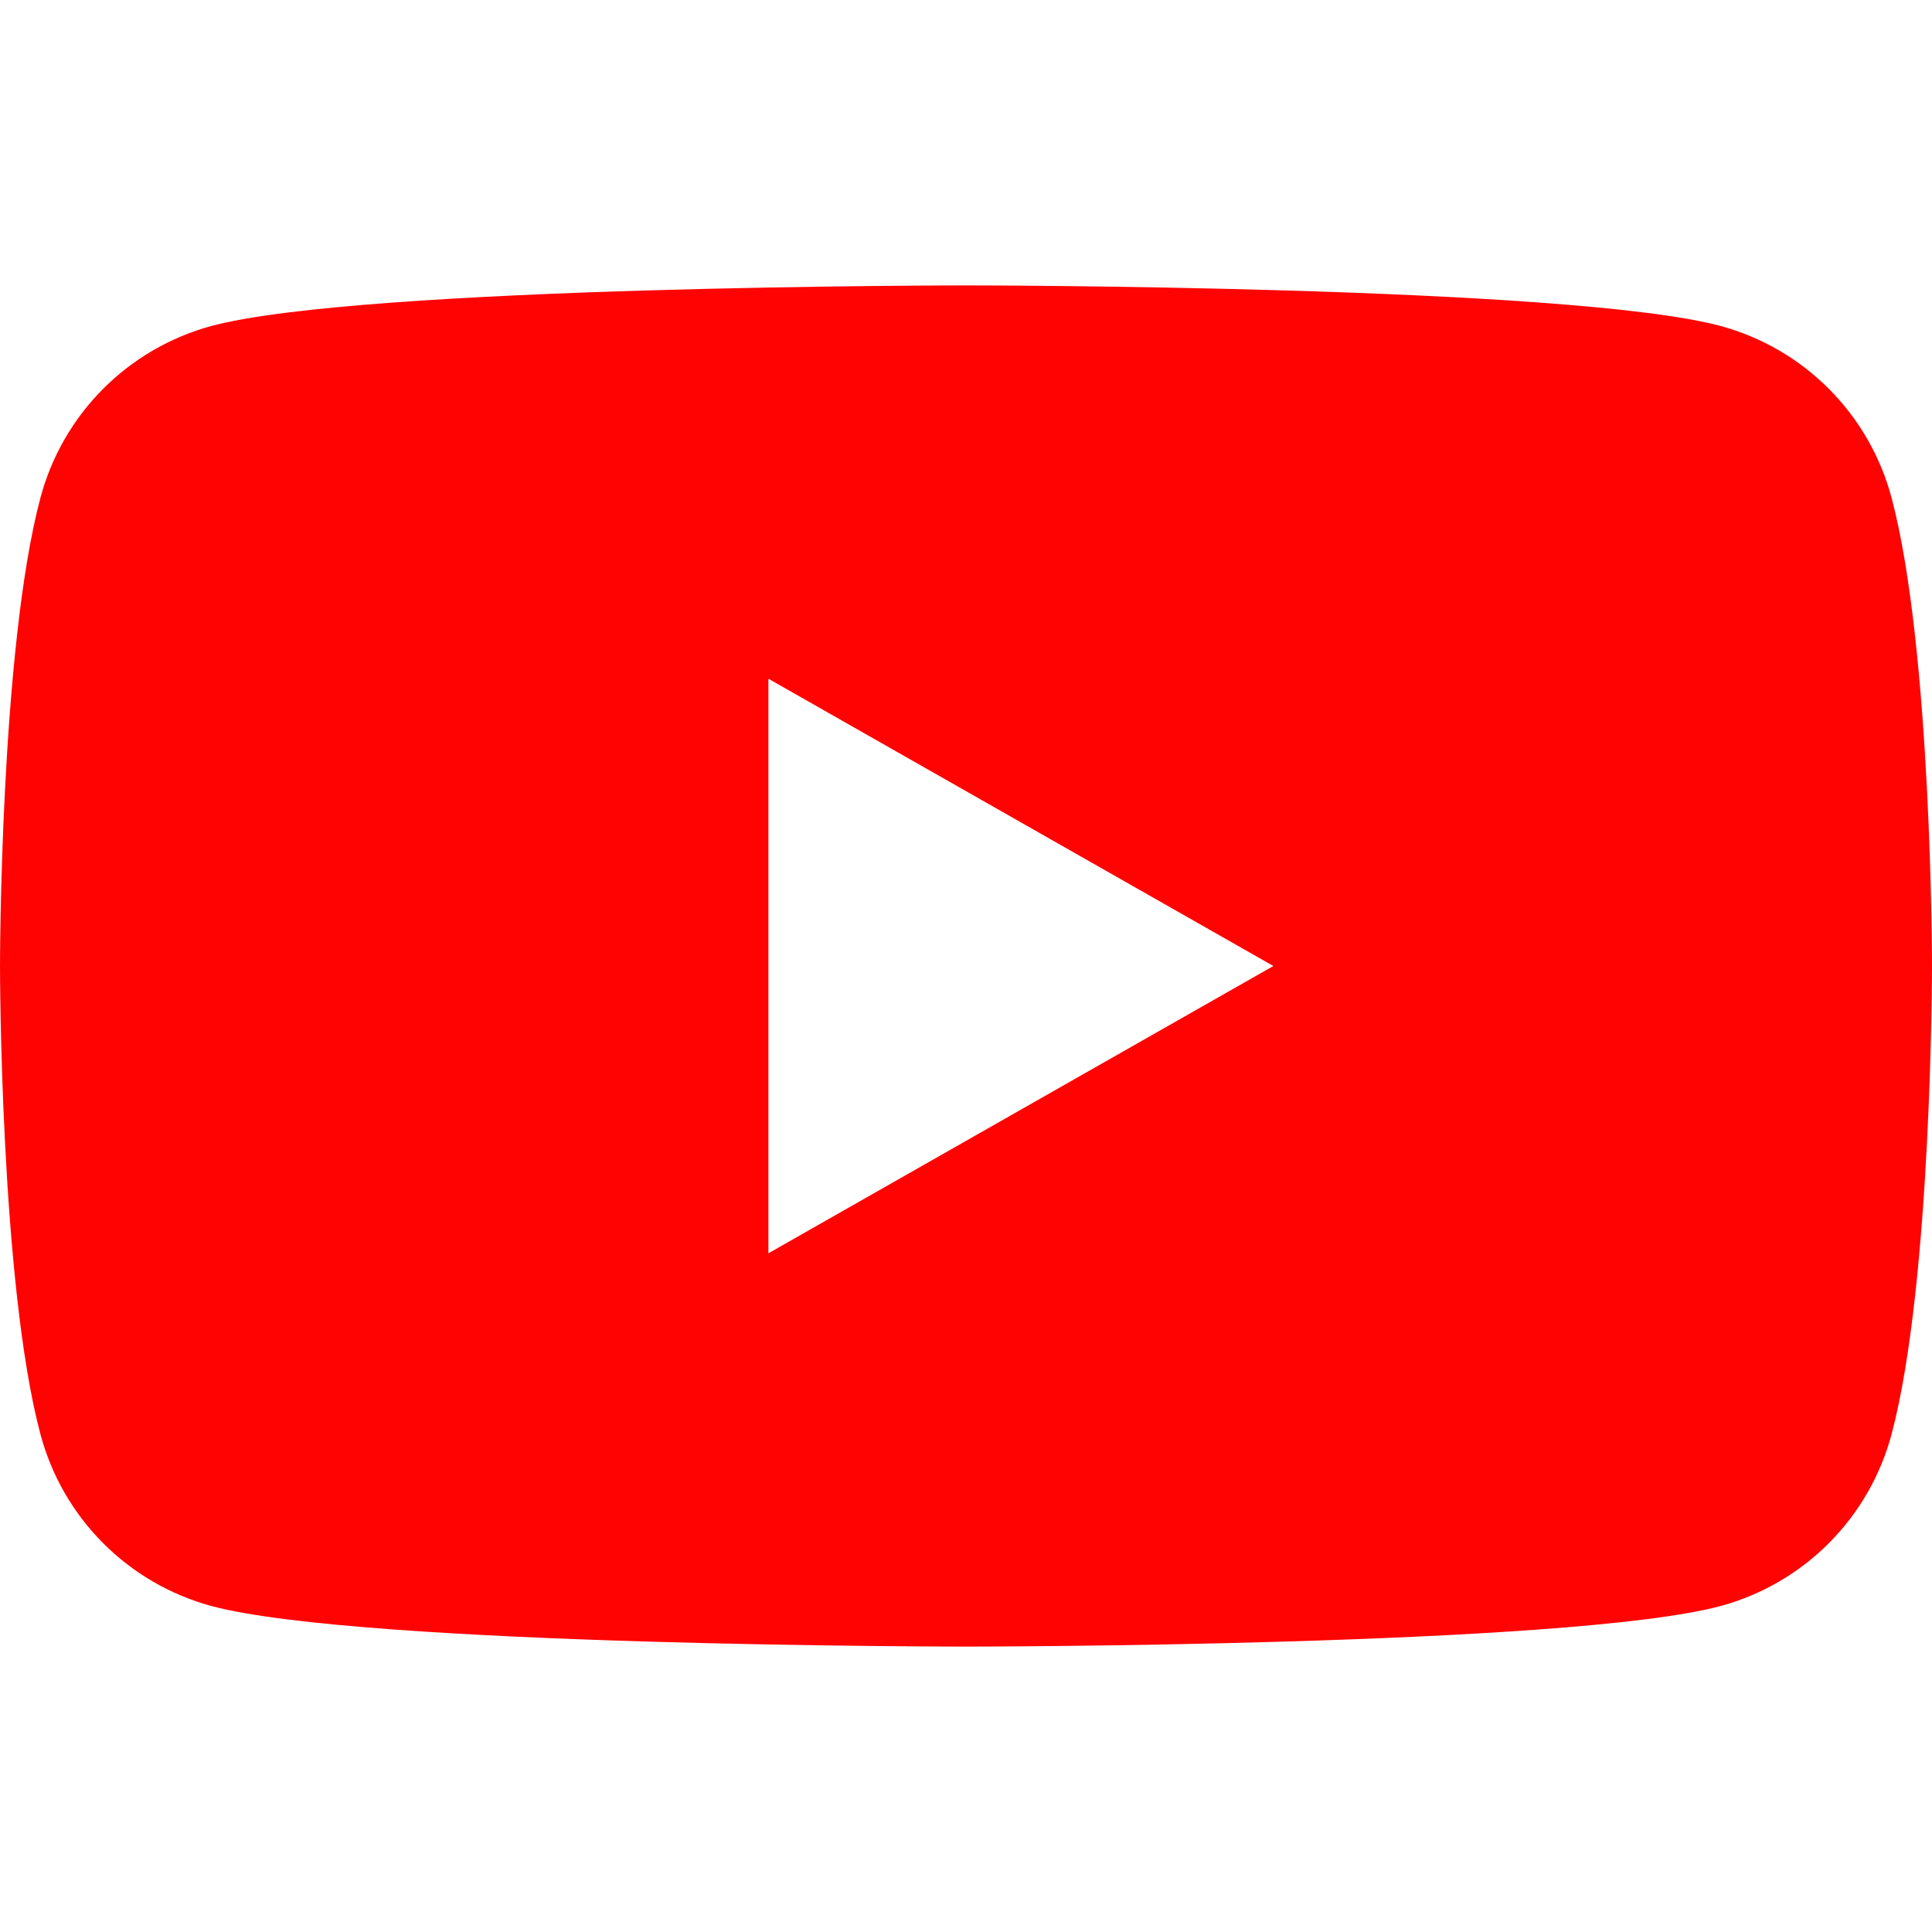 <?xml version="1.0" encoding="utf-8"?>
<!DOCTYPE svg PUBLIC "-//W3C//DTD SVG 1.1//EN" "http://www.w3.org/Graphics/SVG/1.1/DTD/svg11.dtd">
<svg version="1.1" id="Capa_1" xmlns="http://www.w3.org/2000/svg" xmlns:xlink="http://www.w3.org/1999/xlink" x="0px" y="0px"
	 width="1024px" height="1024px" viewBox="0 0 1024 1024" enable-background="new 0 0 1024 1024" xml:space="preserve">
<title></title>
<g >
</g>
<path fill="#FF0302" d="M1002.59,263.914c-5.79-21.785-17.199-41.667-33.089-57.657c-15.89-15.99-35.694-27.527-57.44-33.455
	c-80.062-21.527-400.062-21.527-400.062-21.527s-320,0-400.058,21.527c-21.748,5.929-41.556,17.465-57.444,33.455
	c-15.888,15.99-27.297,35.872-33.087,57.657C0,344.321,0,512.003,0,512.003s0,167.68,21.411,248.085
	c5.789,21.786,17.199,41.668,33.087,57.655c15.888,15.991,35.697,27.528,57.444,33.459C192,872.726,512,872.726,512,872.726
	s320,0,400.061-21.523c21.747-5.933,41.554-17.469,57.441-33.459c15.89-15.987,27.298-35.87,33.089-57.655
	C1024,679.683,1024,512.003,1024,512.003S1024,344.321,1002.59,263.914z M407.274,664.268V359.743l267.636,152.26L407.274,664.268z"
	/>
</svg>
